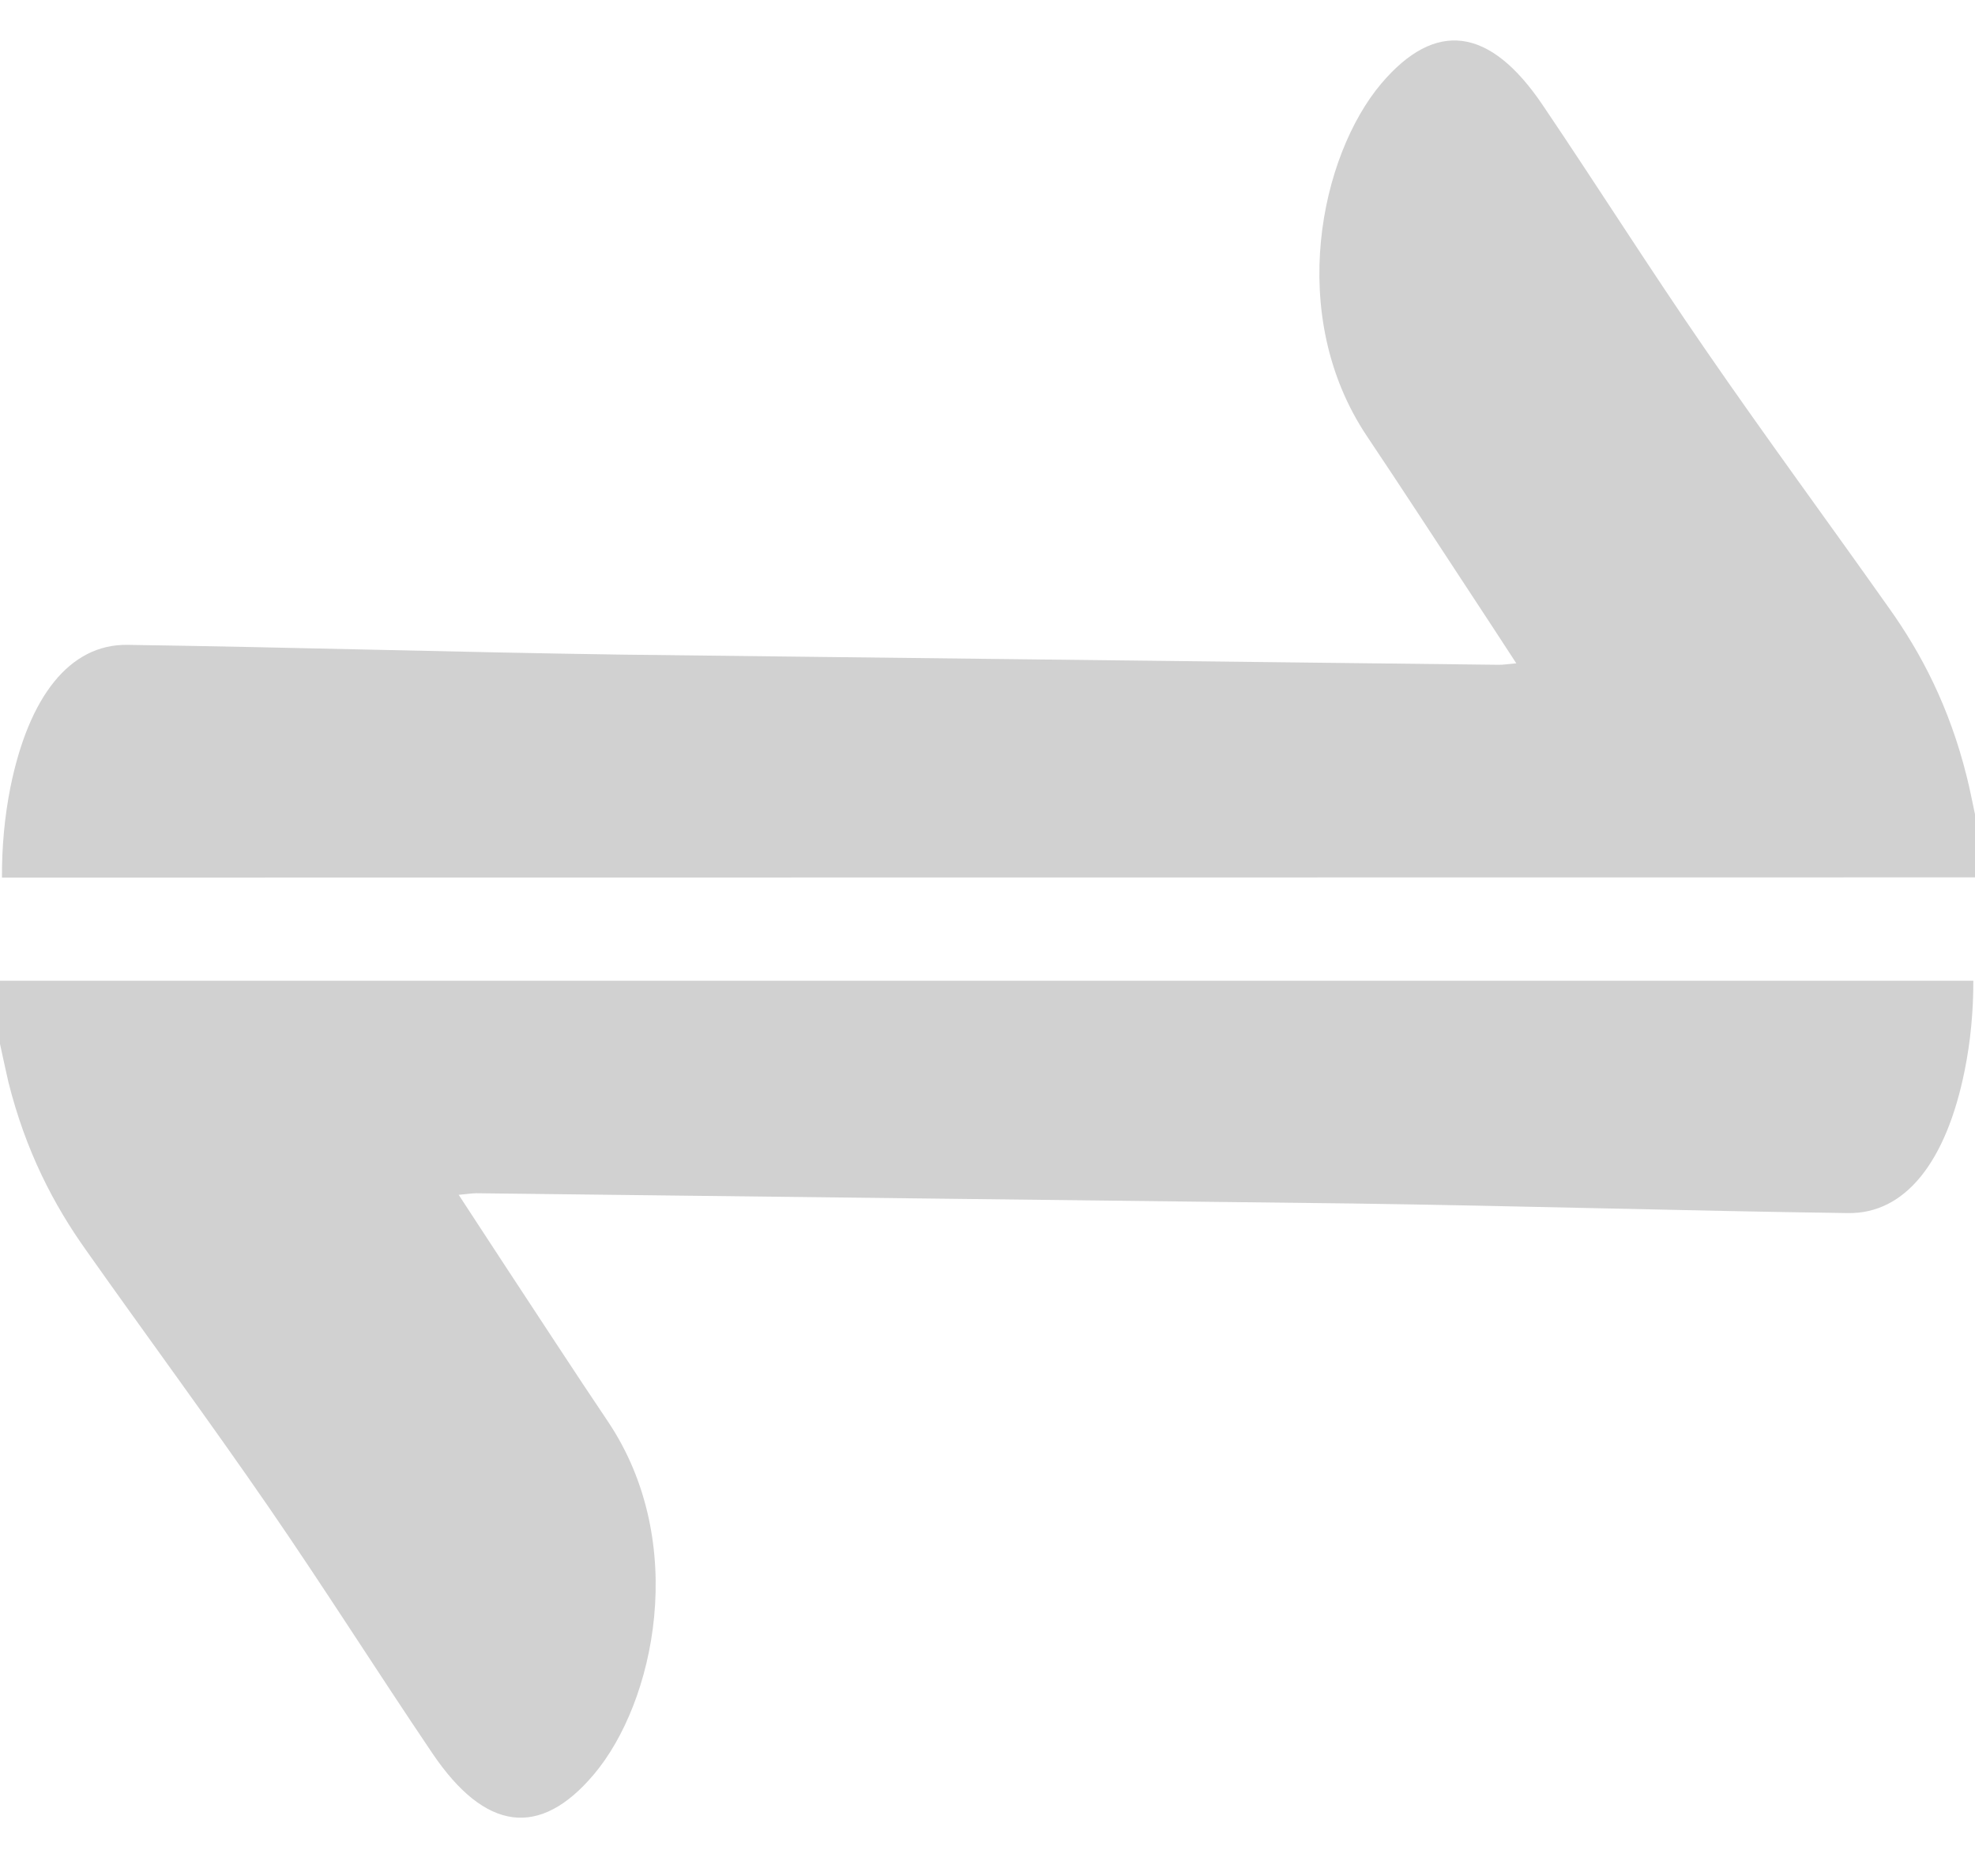 <svg width="20" height="19" viewBox="0 0 20 19" fill="none" xmlns="http://www.w3.org/2000/svg">
<path d="M20 8.886V8.247C19.972 8.117 19.947 7.986 19.915 7.86C19.739 7.157 19.456 6.616 19.127 6.155C18.508 5.279 17.881 4.428 17.269 3.539C16.713 2.733 16.174 1.881 15.622 1.064C15.085 0.268 14.534 0.202 13.988 0.846C13.374 1.572 13.02 3.188 13.842 4.417C14.19 4.936 14.535 5.467 14.88 5.992C15.028 6.216 15.175 6.442 15.355 6.718C15.263 6.726 15.219 6.734 15.175 6.733C12.217 6.699 9.259 6.664 6.3 6.63C4.629 6.606 2.958 6.555 1.287 6.531C0.707 6.525 0.292 7.051 0.105 7.976C0.047 8.268 0.018 8.577 0.02 8.888L20 8.886Z" fill="#D1D1D1"/>
<path d="M0 9.933V10.573C0.028 10.701 0.056 10.833 0.085 10.959C0.261 11.661 0.544 12.202 0.873 12.664C1.492 13.541 2.12 14.391 2.731 15.279C3.287 16.087 3.825 16.938 4.377 17.755C4.913 18.55 5.467 18.619 6.013 17.972C6.627 17.247 6.98 15.63 6.159 14.401C5.81 13.883 5.466 13.352 5.119 12.826C4.972 12.603 4.826 12.377 4.645 12.101C4.738 12.093 4.781 12.085 4.825 12.085C7.783 12.12 10.742 12.154 13.7 12.189C15.371 12.212 17.042 12.263 18.713 12.286C19.294 12.295 19.708 11.768 19.895 10.844C19.954 10.552 19.984 10.244 19.983 9.933H0Z" fill="#D1D1D1"/>
</svg>
